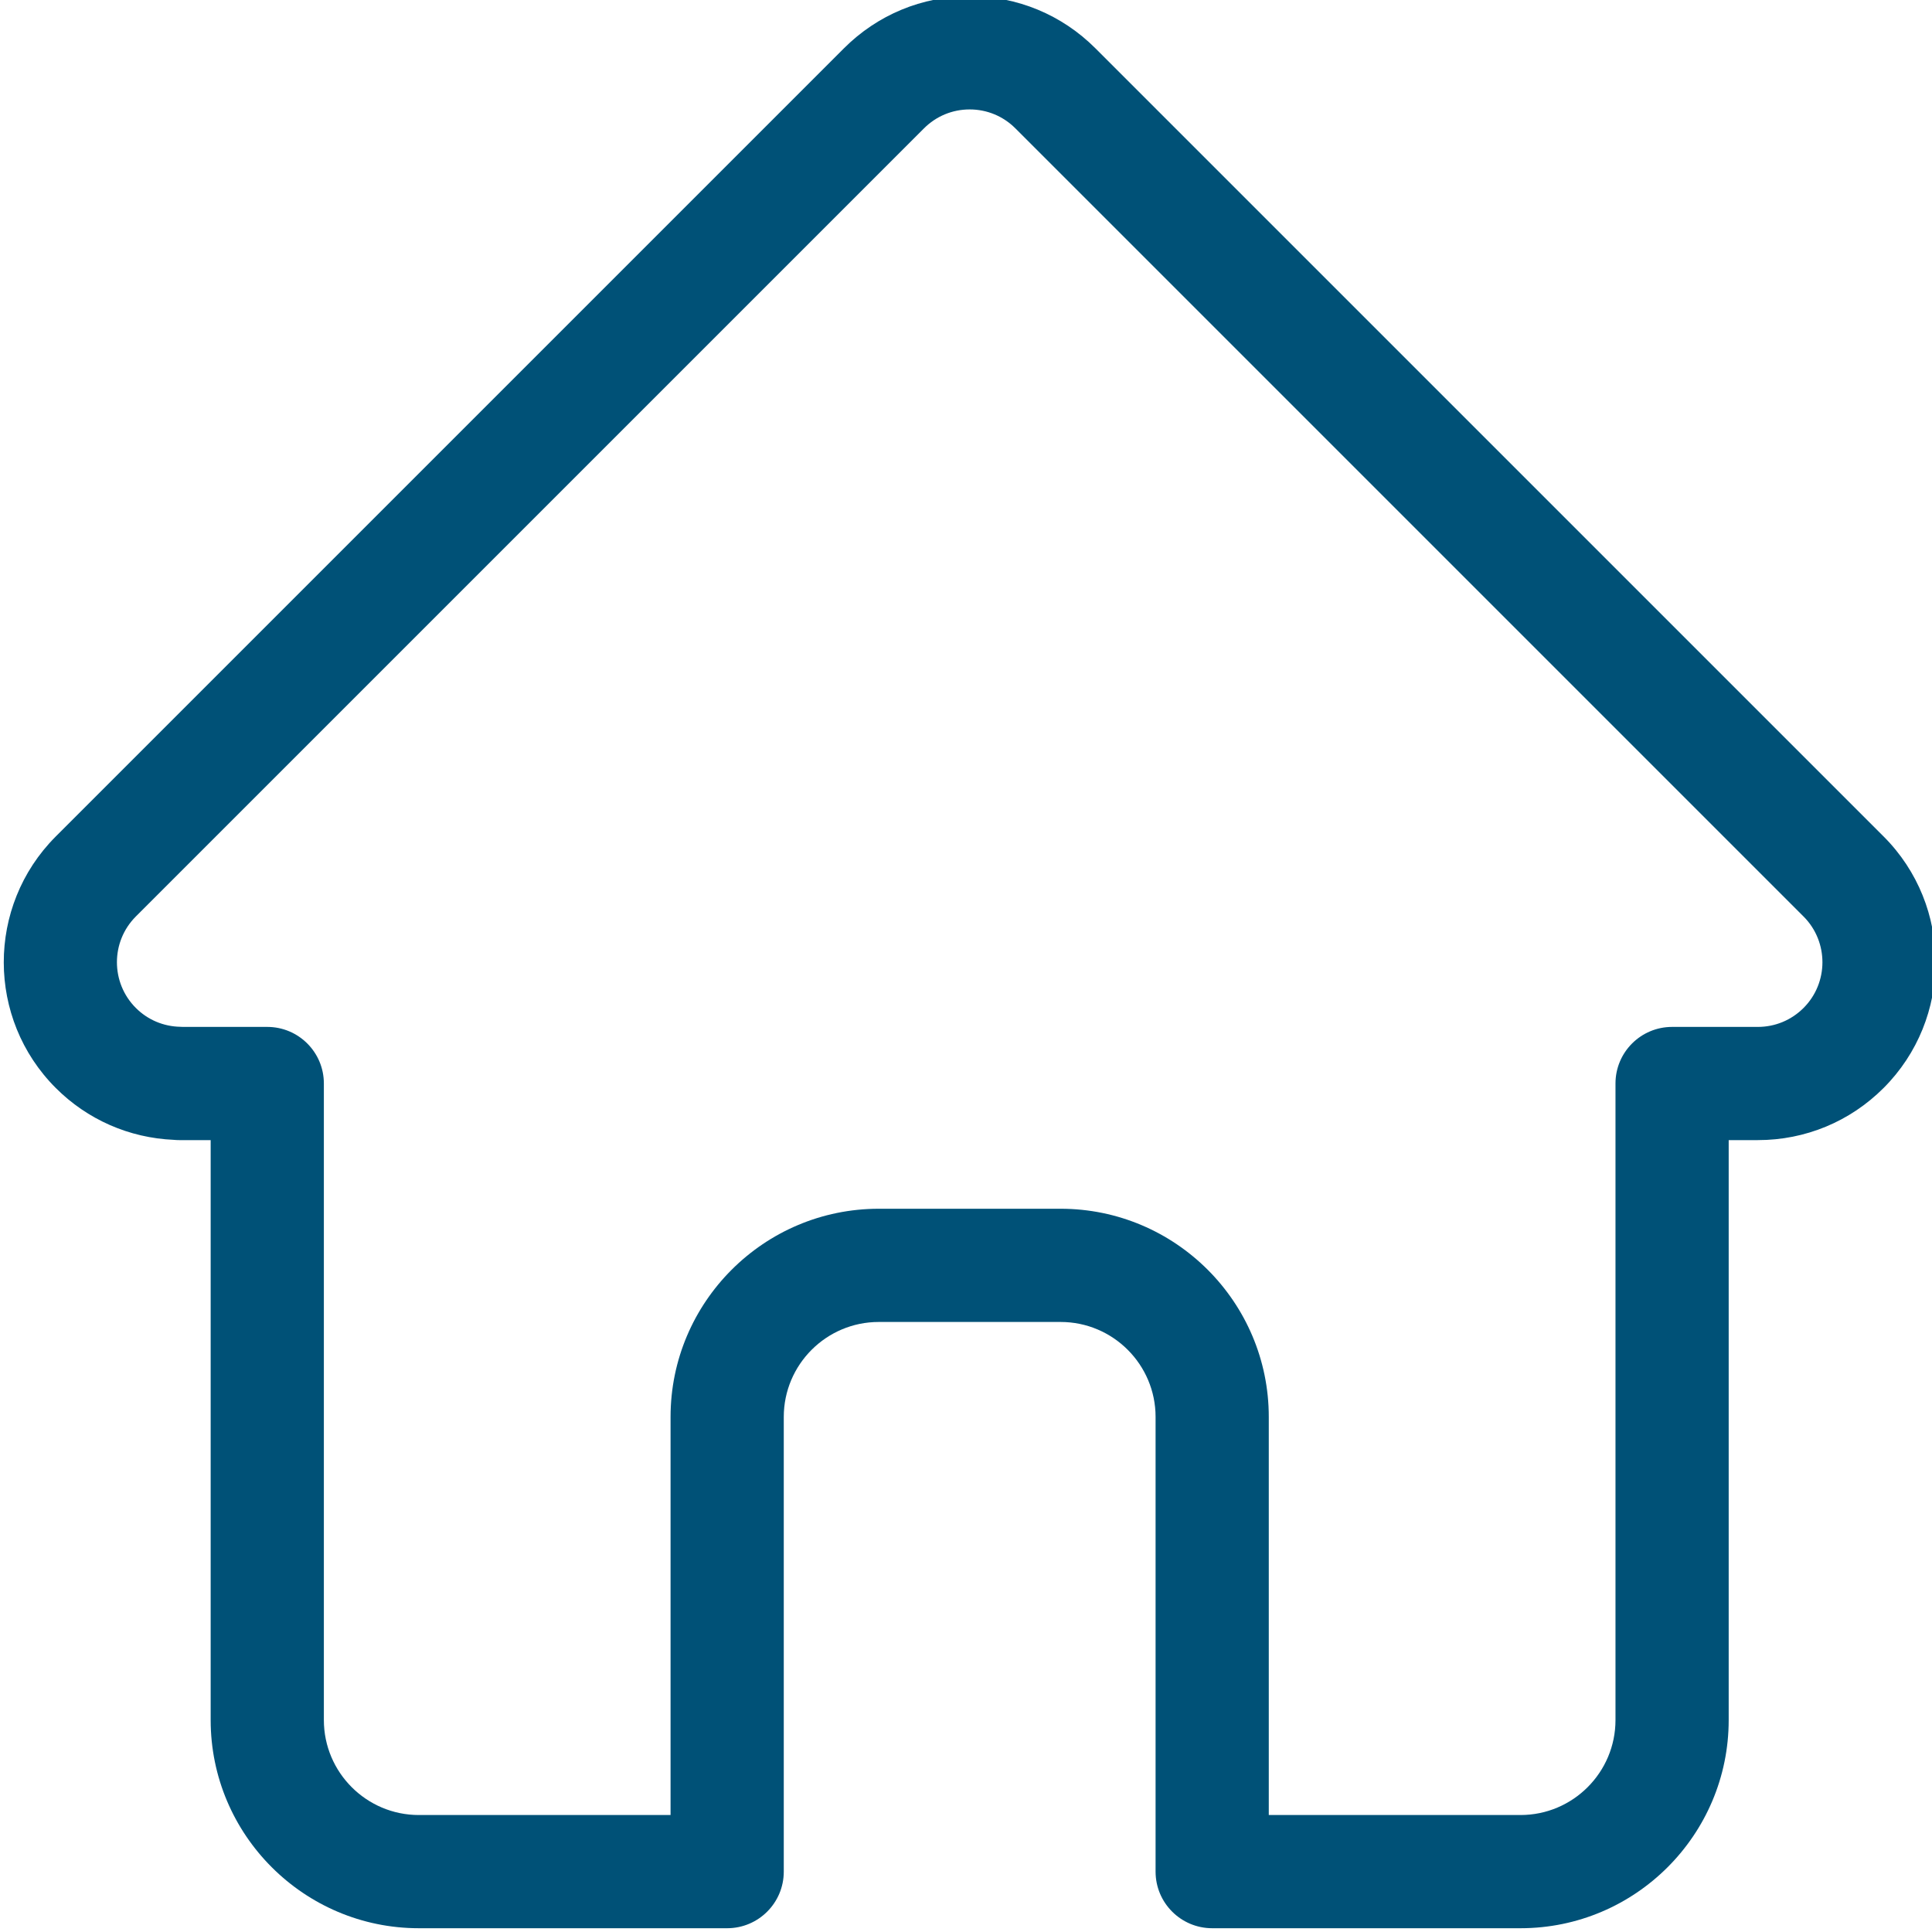 <?xml version="1.0" encoding="UTF-8"?> <svg xmlns="http://www.w3.org/2000/svg" width="150" height="150" viewBox="0 0 150 150" fill="none"><g clip-path="url(#clip0)"><path d="M146.25 64.95C146.245 64.947 146.242 64.942 146.238 64.939L85.05 3.753C82.442 1.143 78.975 -0.293 75.286 -0.293C71.598 -0.293 68.13 1.143 65.521 3.753L4.365 64.908C4.344 64.928 4.322 64.95 4.303 64.971C-1.053 70.357 -1.044 79.097 4.329 84.47C6.784 86.926 10.025 88.347 13.491 88.497C13.633 88.511 13.775 88.518 13.918 88.518H16.356V133.546C16.356 142.457 23.607 149.707 32.518 149.707H56.457C58.884 149.707 60.852 147.739 60.852 145.313V110.01C60.852 105.944 64.16 102.637 68.226 102.637H82.346C86.412 102.637 89.719 105.944 89.719 110.01V145.313C89.719 147.739 91.687 149.707 94.114 149.707H118.053C126.965 149.707 134.215 142.457 134.215 133.546V88.518H136.477C140.164 88.518 143.631 87.082 146.242 84.471C151.621 79.09 151.623 70.334 146.25 64.95ZM140.027 78.257C139.078 79.206 137.817 79.729 136.477 79.729H129.821C127.393 79.729 125.426 81.696 125.426 84.123V133.546C125.426 137.611 122.119 140.918 118.053 140.918H98.508V110.01C98.508 101.098 91.259 93.847 82.346 93.847H68.226C59.313 93.847 52.062 101.098 52.062 110.01V140.918H32.518C28.453 140.918 25.145 137.611 25.145 133.546V84.123C25.145 81.696 23.177 79.729 20.75 79.729H14.209C14.14 79.724 14.073 79.721 14.003 79.72C12.694 79.697 11.466 79.177 10.546 78.256C8.589 76.299 8.589 73.114 10.546 71.156C10.547 71.156 10.547 71.155 10.548 71.154L10.551 71.15L71.737 9.967C72.685 9.018 73.945 8.496 75.286 8.496C76.626 8.496 77.886 9.018 78.835 9.967L140.007 71.138C140.016 71.147 140.027 71.156 140.036 71.165C141.982 73.126 141.979 76.304 140.027 78.257Z" fill="#005177"></path></g><defs><clipPath id="clip0"><rect width="150" height="150" fill="white"></rect></clipPath></defs></svg> 